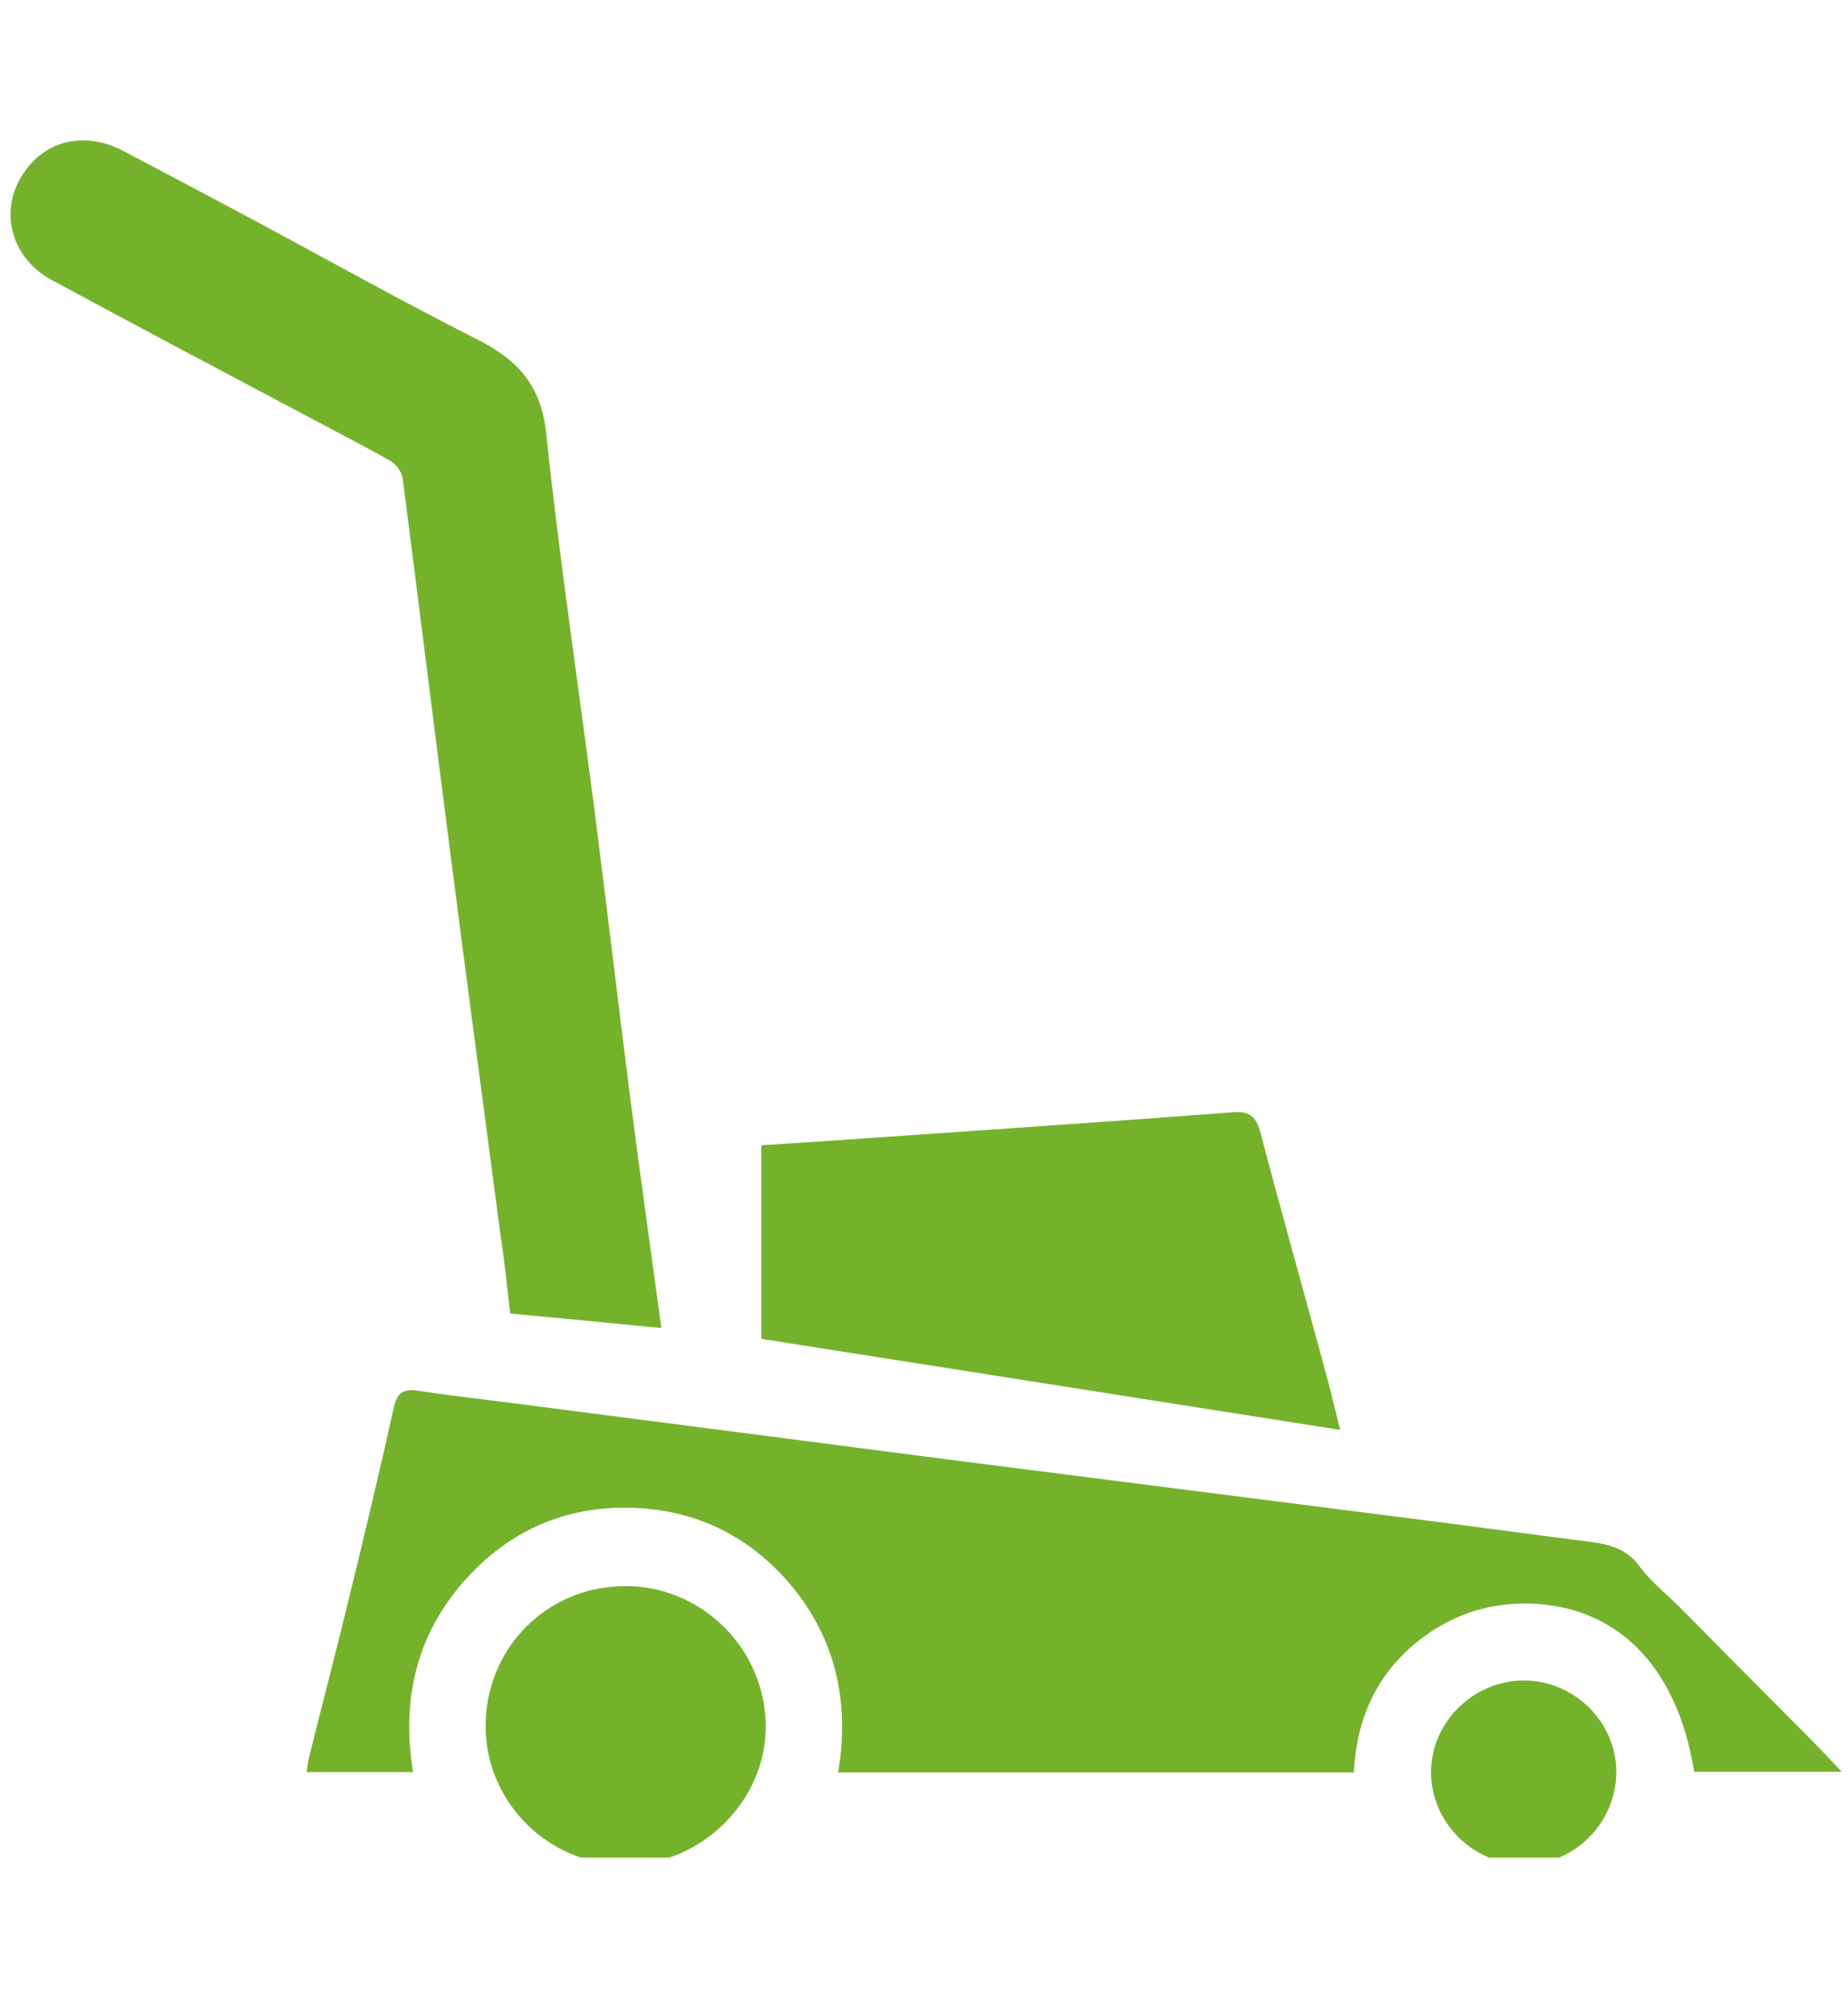<svg xmlns="http://www.w3.org/2000/svg" xmlns:xlink="http://www.w3.org/1999/xlink" width="97" zoomAndPan="magnify" viewBox="0 0 72.75 78.75" height="105" preserveAspectRatio="xMidYMid meet" version="1.0"><defs><clipPath id="8cfbae8dfd"><path d="M 12 54 L 72.5 54 L 72.5 70 L 12 70 Z M 12 54 " clip-rule="nonzero"/></clipPath><clipPath id="cf373bb359"><path d="M 0 5.086 L 27 5.086 L 27 53 L 0 53 Z M 0 5.086 " clip-rule="nonzero"/></clipPath><clipPath id="77b7d6195d"><path d="M 19 62 L 31 62 L 31 73.102 L 19 73.102 Z M 19 62 " clip-rule="nonzero"/></clipPath><clipPath id="41d63e1537"><path d="M 56 66 L 64 66 L 64 73.102 L 56 73.102 Z M 56 66 " clip-rule="nonzero"/></clipPath></defs><g clip-path="url(#8cfbae8dfd)"><path fill="#75b22c" d="M 32.996 69.75 C 39.801 69.75 46.523 69.75 53.297 69.75 C 53.398 67.684 54.156 65.941 55.766 64.629 C 57.051 63.59 58.52 63.074 60.176 63.102 C 63.656 63.188 66.023 65.559 66.695 69.723 C 68.578 69.723 70.477 69.723 72.5 69.723 C 72.059 69.254 71.703 68.867 71.332 68.496 C 69.633 66.785 67.938 65.086 66.254 63.375 C 65.68 62.789 65.012 62.277 64.539 61.633 C 63.926 60.793 63.055 60.734 62.172 60.621 C 59.203 60.234 56.223 59.836 53.254 59.465 C 49.004 58.922 44.754 58.383 40.5 57.84 C 37.219 57.426 33.938 56.996 30.656 56.57 C 27.121 56.113 23.582 55.656 20.043 55.199 C 18.844 55.043 17.648 54.914 16.465 54.73 C 15.906 54.645 15.637 54.785 15.508 55.371 C 14.938 57.926 14.336 60.465 13.711 63.004 C 13.211 65.07 12.668 67.125 12.156 69.195 C 12.113 69.367 12.098 69.539 12.07 69.738 C 13.48 69.738 14.824 69.738 16.262 69.738 C 15.75 66.629 16.52 63.93 18.73 61.734 C 20.242 60.234 22.125 59.41 24.254 59.336 C 27.035 59.25 29.375 60.277 31.172 62.418 C 32.914 64.543 33.453 67.012 32.996 69.75 Z M 32.996 69.75 " fill-opacity="1" fill-rule="nonzero"/></g><g clip-path="url(#cf373bb359)"><path fill="#75b22c" d="M 20.086 51.691 C 22.086 51.875 24.012 52.062 26.035 52.262 C 25.621 49.207 25.207 46.27 24.824 43.316 C 24.34 39.52 23.895 35.727 23.41 31.93 C 22.77 26.969 22.027 22.016 21.5 17.039 C 21.301 15.168 20.387 14.172 18.816 13.371 C 15.82 11.859 12.898 10.219 9.945 8.637 C 8.246 7.734 6.562 6.836 4.852 5.938 C 3.238 5.098 1.582 5.566 0.758 7.094 C 0 8.508 0.527 10.219 2.055 11.031 C 5.465 12.871 8.887 14.684 12.312 16.496 C 13.324 17.039 14.367 17.566 15.363 18.137 C 15.594 18.266 15.82 18.578 15.852 18.82 C 16.492 23.785 17.105 28.75 17.746 33.715 C 18.375 38.609 19.031 43.488 19.672 48.367 C 19.844 49.492 19.957 50.578 20.086 51.691 Z M 20.086 51.691 " fill-opacity="1" fill-rule="nonzero"/></g><path fill="#75b22c" d="M 29.973 45.07 C 29.973 47.609 29.973 50.094 29.973 52.688 C 37.52 53.875 45.066 55.059 52.758 56.27 C 52.516 55.285 52.301 54.402 52.059 53.531 C 51.246 50.535 50.402 47.555 49.617 44.559 C 49.445 43.902 49.148 43.715 48.504 43.773 C 43.613 44.145 38.734 44.473 33.84 44.812 C 32.598 44.898 31.344 44.984 29.973 45.07 Z M 29.973 45.07 " fill-opacity="1" fill-rule="nonzero"/><g clip-path="url(#77b7d6195d)"><path fill="#75b22c" d="M 19.117 67.953 C 19.133 70.965 21.629 73.402 24.652 73.391 C 27.621 73.375 30.145 70.863 30.145 67.953 C 30.145 64.902 27.633 62.402 24.609 62.418 C 21.527 62.418 19.102 64.871 19.117 67.953 Z M 19.117 67.953 " fill-opacity="1" fill-rule="nonzero"/></g><g clip-path="url(#41d63e1537)"><path fill="#75b22c" d="M 60.004 66.129 C 58.02 66.129 56.352 67.754 56.336 69.707 C 56.324 71.719 57.992 73.375 60.004 73.375 C 61.988 73.375 63.613 71.734 63.629 69.75 C 63.641 67.781 61.988 66.141 60.004 66.129 Z M 60.004 66.129 " fill-opacity="1" fill-rule="nonzero"/></g></svg>